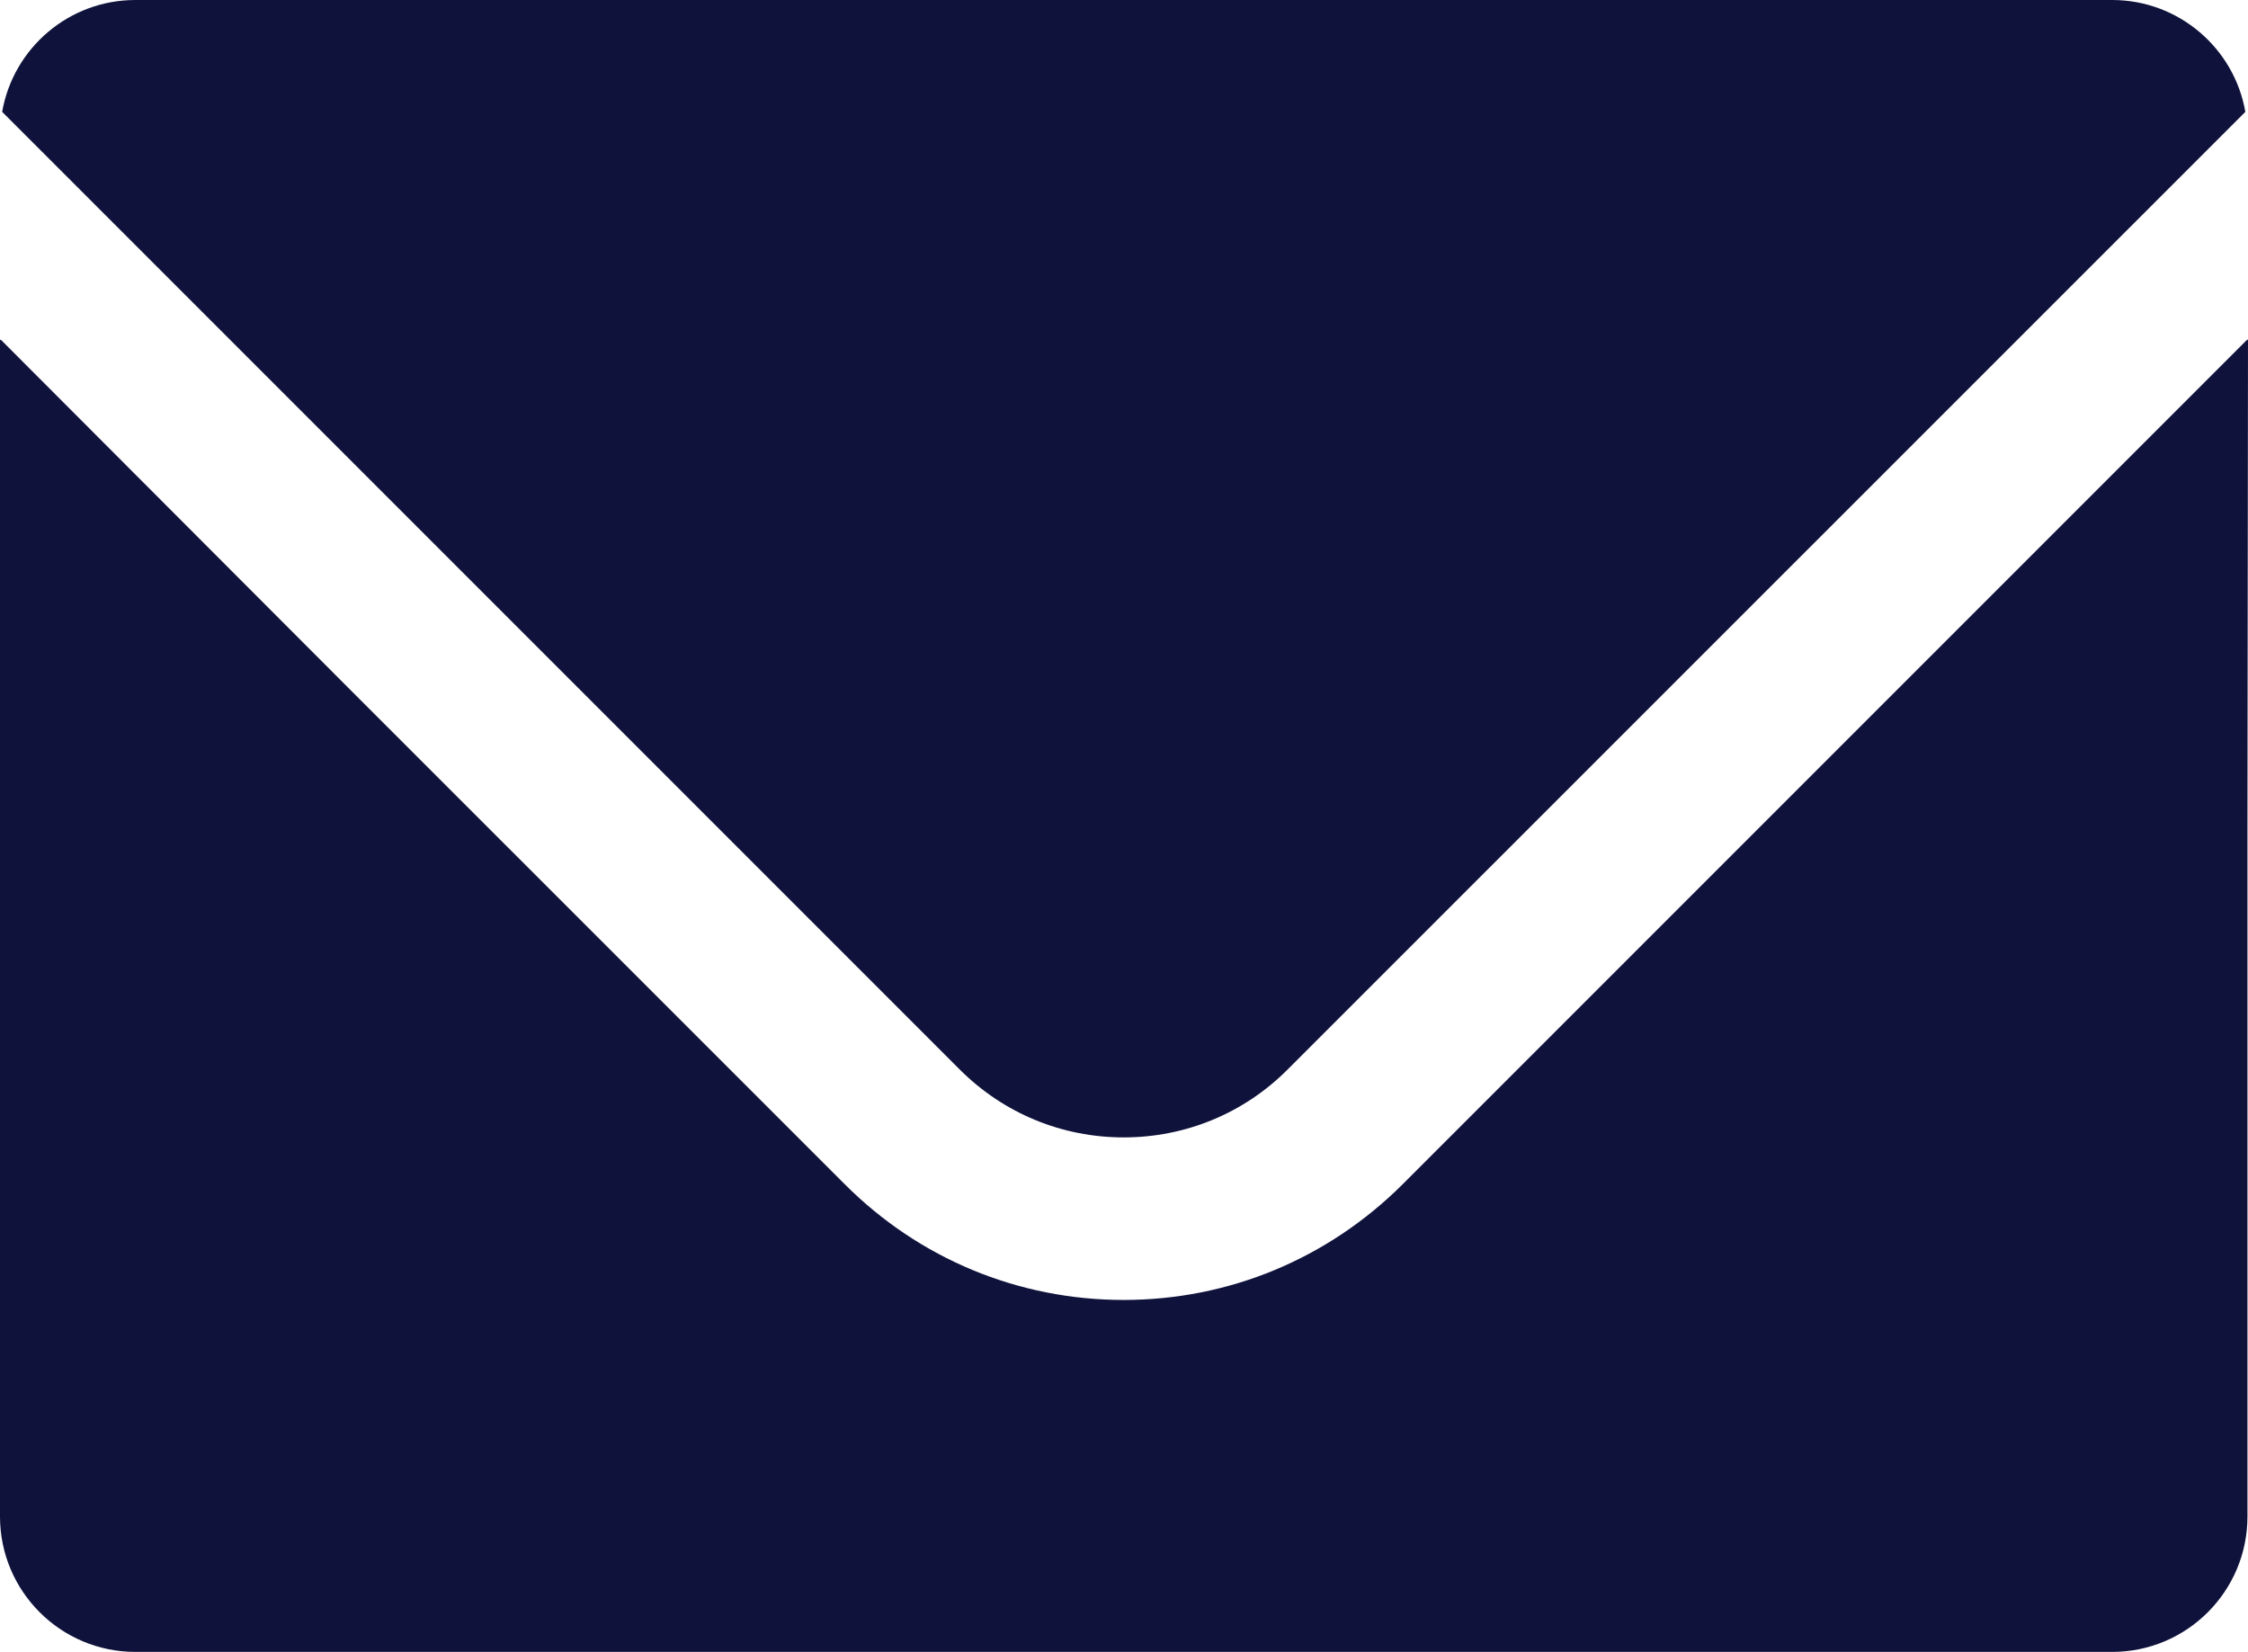 <?xml version="1.0" encoding="utf-8"?>
<!-- Generator: Adobe Illustrator 10.0, SVG Export Plug-In . SVG Version: 3.0.0 Build 76)  -->
<!DOCTYPE svg PUBLIC "-//W3C//DTD SVG 1.0//EN"    "http://www.w3.org/TR/2001/REC-SVG-20010904/DTD/svg10.dtd">
<svg 
	 xmlns:x="http://ns.adobe.com/Extensibility/1.0/" xmlns:i="http://ns.adobe.com/AdobeIllustrator/10.0/" xmlns:graph="http://ns.adobe.com/Graphs/1.0/" i:viewOrigin="0 86.7383" i:rulerOrigin="0 0" i:pageBounds="0 100 100 0"
	 xmlns="http://www.w3.org/2000/svg" xmlns:xlink="http://www.w3.org/1999/xlink" xmlns:a="http://ns.adobe.com/AdobeSVGViewerExtensions/3.0/"
	 width="100" height="73.476" viewBox="0 0 100 73.476" overflow="visible" enable-background="new 0 0 100 73.476"
	 xml:space="preserve">
	<g id="レイヤー_1" i:knockout="Off" i:layer="yes" i:dimmedPercent="50" i:rgbTrio="#4F008000FFFF">
		<g i:knockout="Off">
			<path i:knockout="Off" fill="#0F123B" d="M49.989,50.591c2.748,0,5.349-1.072,7.29-3.021L99.882,4.975
				C99.388,2.144,96.918,0,93.955,0H6.023C3.06,0,0.59,2.144,0.096,4.975l42.593,42.593C44.641,49.519,47.231,50.591,49.989,50.591z
				"/>
			<path i:knockout="Off" fill="#0F123B" d="M100,15.115l-0.022,0.021v-0.043L62.396,52.675c-3.325,3.313-7.724,5.146-12.41,5.146
				s-9.094-1.83-12.407-5.146L15.544,30.644L0.031,15.104v0.031L0,15.104v52.351c0,3.324,2.698,6.021,6.023,6.021h87.932
				c3.324,0,6.021-2.695,6.021-6.021V36.799L100,15.115z"/>
		</g>
	</g>
</svg>
